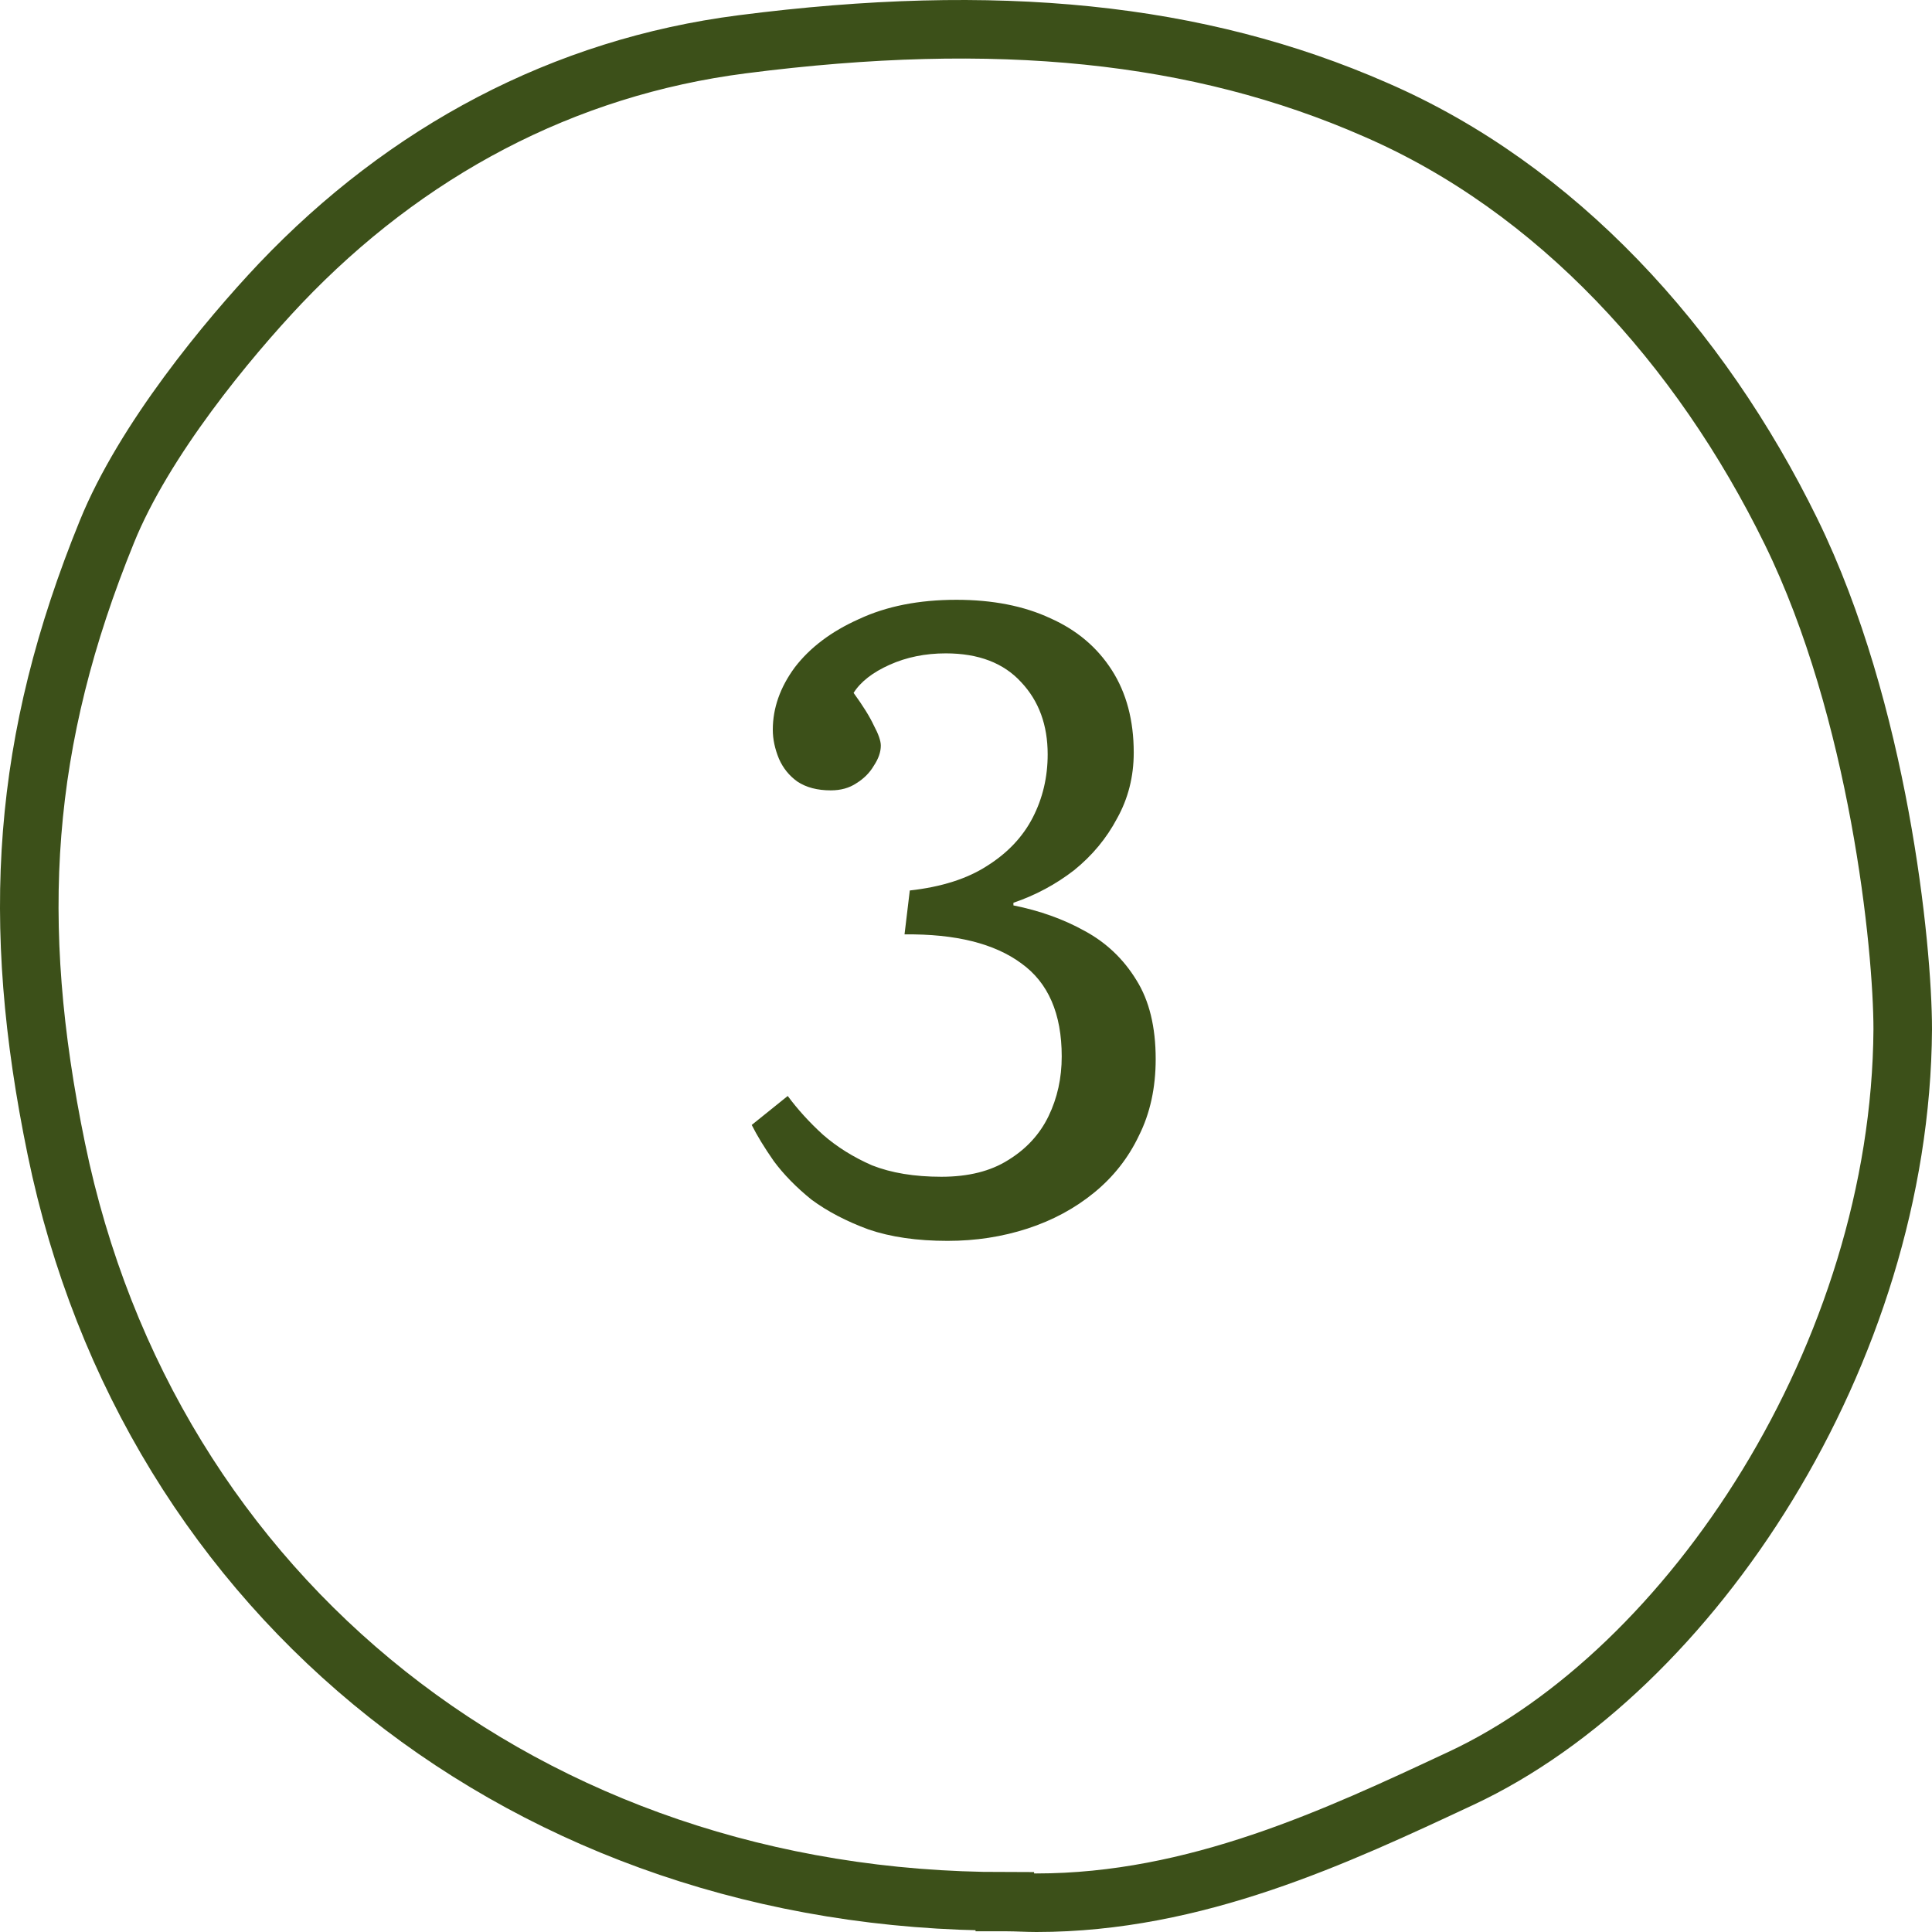 <?xml version="1.0" encoding="UTF-8"?> <svg xmlns="http://www.w3.org/2000/svg" width="66" height="66" viewBox="0 0 66 66" fill="none"><path d="M32.37 42.39C31.33 42.39 30.43 42.26 29.67 42C28.91 41.72 28.26 41.38 27.72 40.98C27.2 40.56 26.77 40.12 26.43 39.66C26.11 39.2 25.86 38.79 25.68 38.43L26.91 37.44C27.25 37.9 27.65 38.34 28.11 38.76C28.59 39.18 29.15 39.53 29.79 39.81C30.45 40.07 31.24 40.2 32.16 40.2C33.08 40.2 33.84 40.01 34.44 39.63C35.06 39.25 35.52 38.75 35.82 38.13C36.12 37.51 36.27 36.83 36.27 36.09C36.27 34.63 35.81 33.57 34.89 32.91C33.97 32.23 32.64 31.9 30.9 31.92L31.08 30.42C32.16 30.3 33.04 30.02 33.72 29.58C34.42 29.14 34.94 28.59 35.28 27.93C35.62 27.27 35.79 26.55 35.79 25.77C35.79 24.77 35.49 23.95 34.89 23.31C34.29 22.65 33.43 22.32 32.31 22.32C31.61 22.32 30.97 22.45 30.39 22.71C29.81 22.97 29.4 23.29 29.16 23.67C29.48 24.11 29.71 24.48 29.85 24.78C30.01 25.08 30.09 25.31 30.09 25.47C30.09 25.69 30.01 25.92 29.85 26.16C29.71 26.4 29.51 26.6 29.25 26.76C29.01 26.92 28.72 27 28.38 27C27.92 27 27.54 26.9 27.24 26.7C26.96 26.5 26.75 26.24 26.61 25.92C26.47 25.58 26.4 25.25 26.4 24.93C26.4 24.19 26.65 23.48 27.15 22.8C27.67 22.12 28.4 21.57 29.34 21.15C30.28 20.71 31.39 20.49 32.67 20.49C33.91 20.49 34.98 20.7 35.88 21.12C36.78 21.52 37.48 22.11 37.98 22.89C38.48 23.67 38.73 24.61 38.73 25.71C38.73 26.53 38.54 27.28 38.16 27.96C37.8 28.64 37.31 29.23 36.69 29.73C36.07 30.21 35.38 30.58 34.62 30.84V30.93C35.52 31.11 36.33 31.4 37.05 31.8C37.79 32.2 38.38 32.76 38.82 33.48C39.26 34.18 39.48 35.08 39.48 36.18C39.48 37.16 39.29 38.03 38.91 38.79C38.55 39.55 38.04 40.2 37.38 40.74C36.72 41.28 35.96 41.69 35.1 41.97C34.24 42.25 33.33 42.39 32.37 42.39Z" fill="#3C5019"></path><path d="M34.326 64.976H34.398C34.734 64.976 35.069 65 35.405 65C40.849 65 45.646 62.744 49.915 60.748C57.781 57.067 64.928 46.236 65 35.168C65 32.342 64.185 24.29 61.187 18.163C58.069 11.797 53.176 6.429 46.989 3.746C40.921 1.085 34.038 0.397 25.356 1.513C19.241 2.297 13.868 5.171 9.576 9.683C7.777 11.584 4.923 15.027 3.652 18.163C0.75 25.288 0.318 31.463 1.925 39.254C5.091 54.645 18.09 64.953 34.326 64.953V64.976Z" stroke="#3C5019" stroke-width="2" stroke-miterlimit="10"></path></svg> 